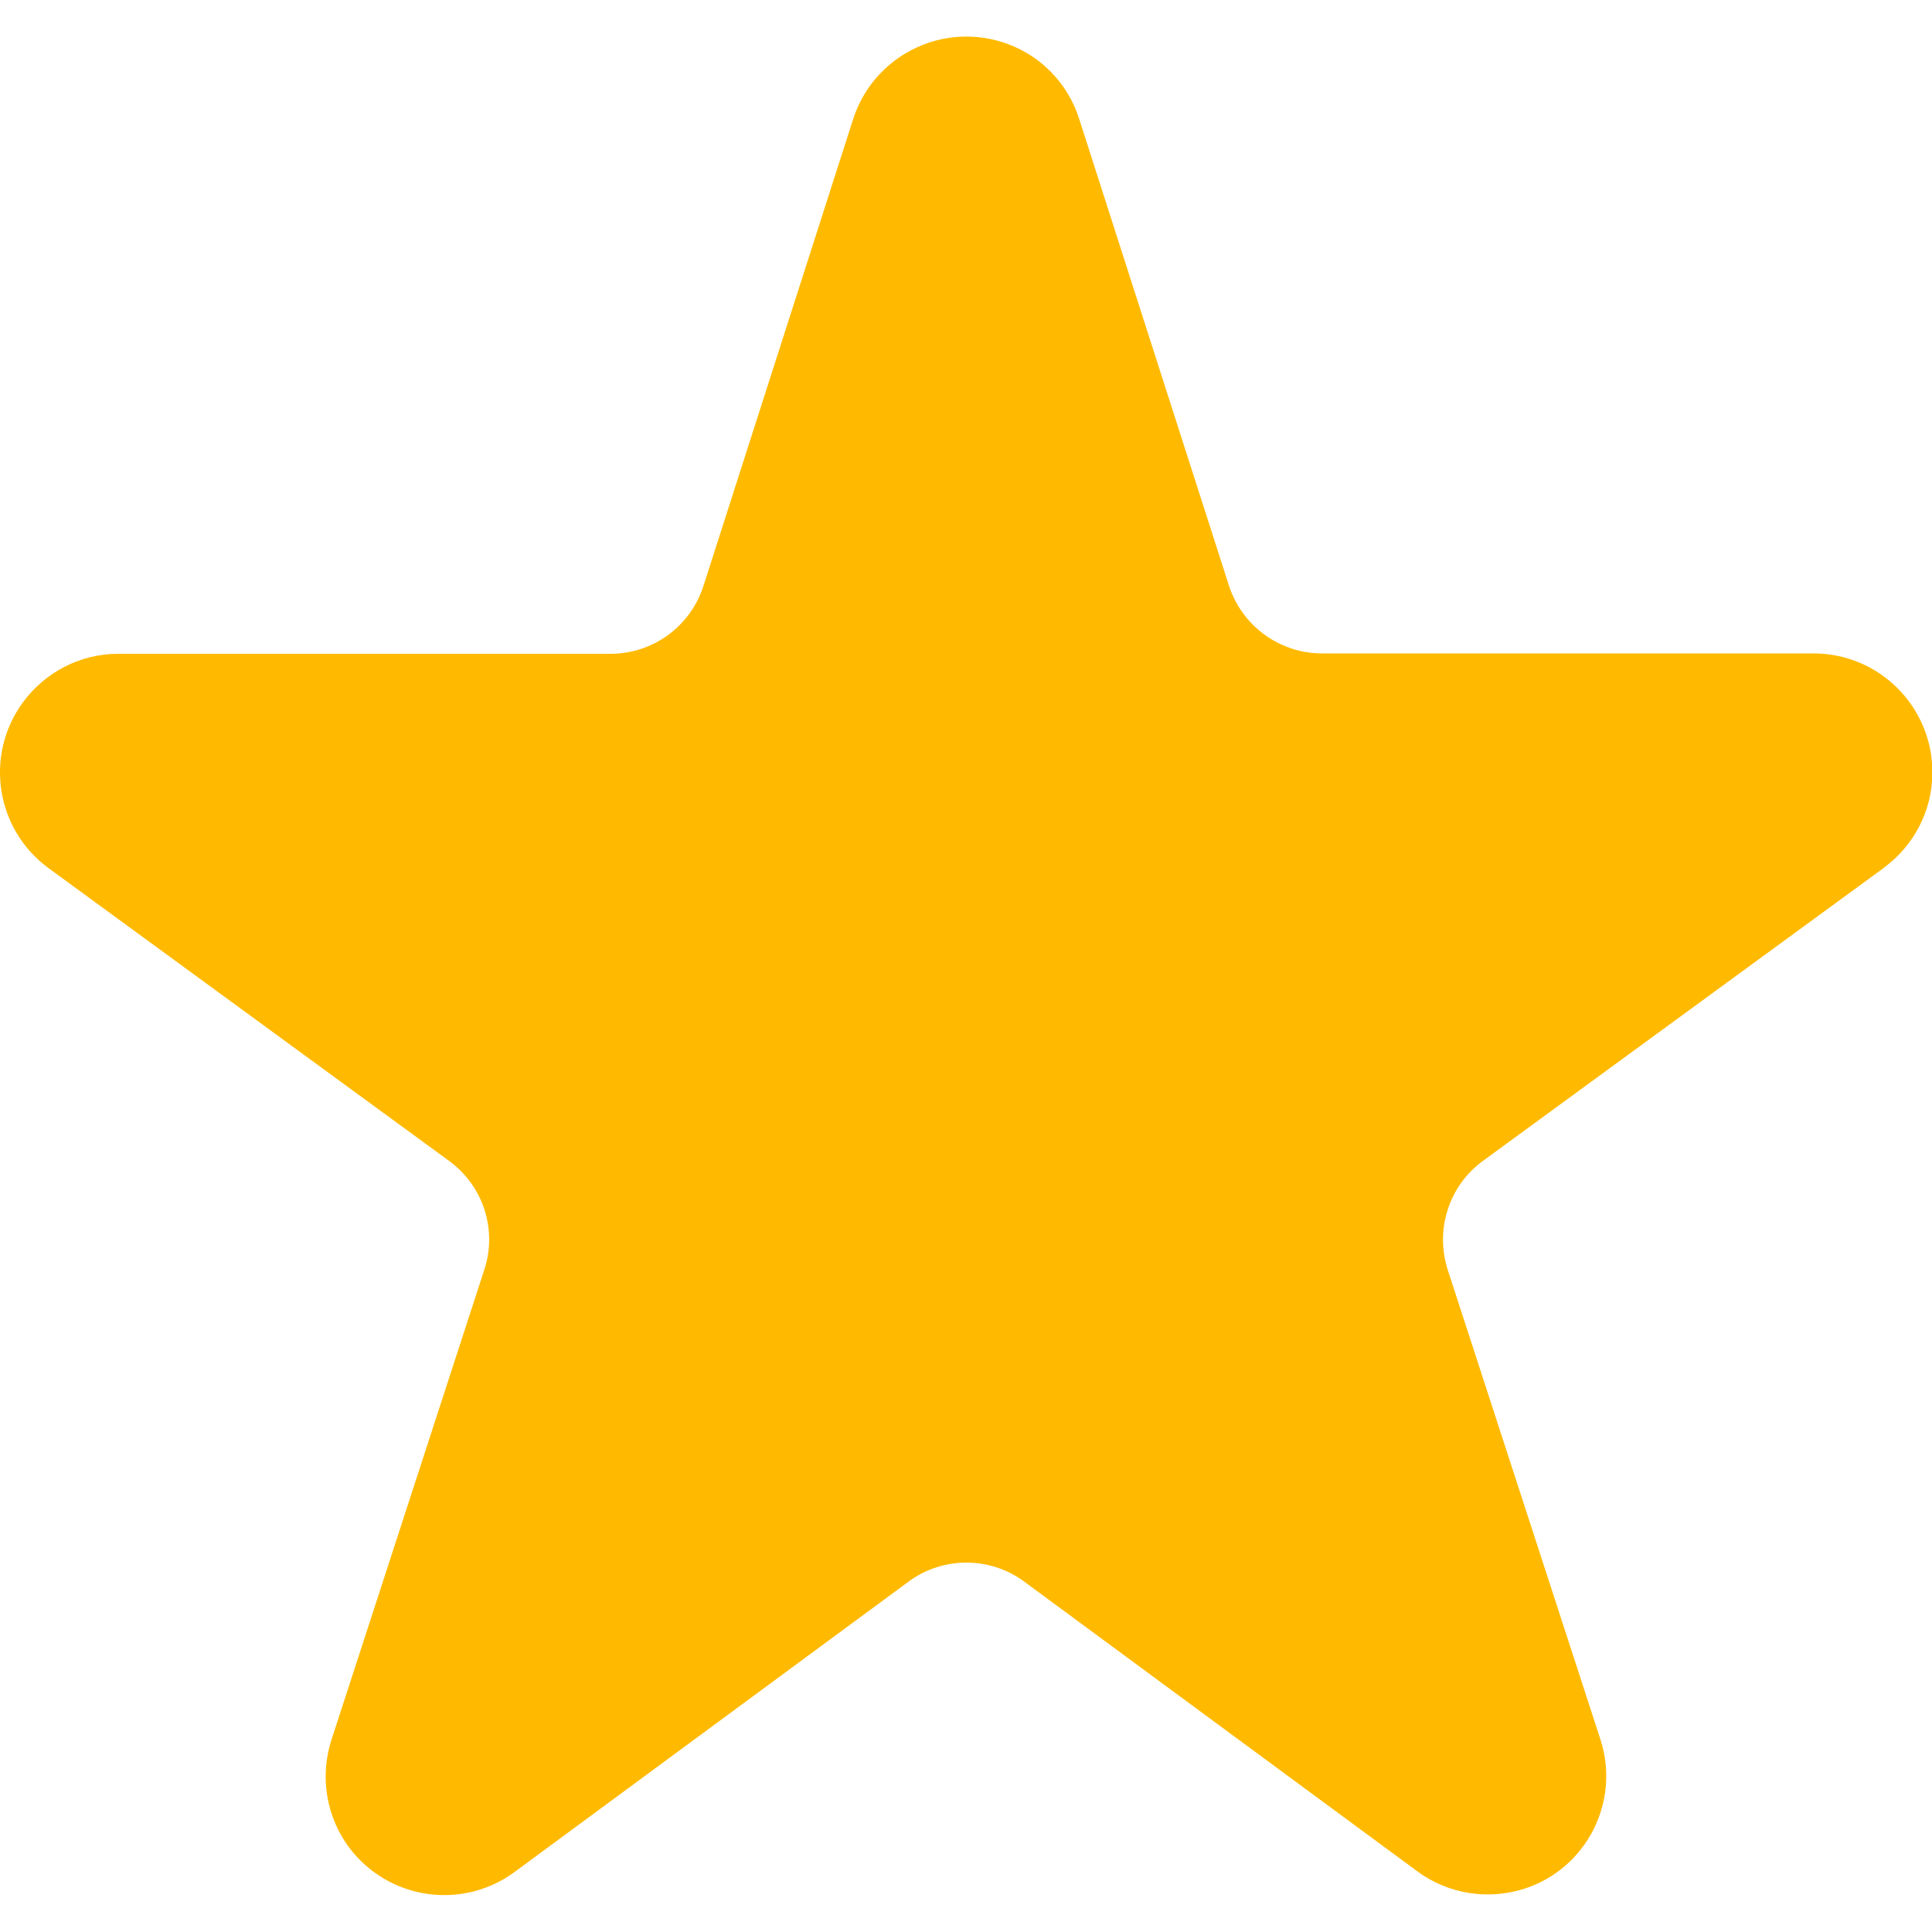 <?xml version="1.0" encoding="utf-8"?>
<!-- Generator: Adobe Illustrator 25.2.0, SVG Export Plug-In . SVG Version: 6.00 Build 0)  -->
<svg version="1.1" id="Livello_1" xmlns="http://www.w3.org/2000/svg" xmlns:xlink="http://www.w3.org/1999/xlink" x="0px" y="0px"
	 viewBox="0 0 50 50" style="enable-background:new 0 0 50 50;" xml:space="preserve">
<style type="text/css">
	.st0{fill:#FFBA00;}
</style>
<path id="Tracciato_365" class="st0" d="M48.74,22.47l-10.37,7.58c-0.87,0.64-1.23,1.76-0.91,2.79l3.96,12.18
	c0.52,1.61-0.36,3.34-1.97,3.86c-0.94,0.3-1.97,0.14-2.77-0.45l-10.19-7.51c-0.88-0.64-2.08-0.64-2.96,0l-10.19,7.51
	c-1.36,1.02-3.28,0.74-4.3-0.61c-0.6-0.8-0.77-1.85-0.46-2.8l3.96-12.18c0.33-1.03-0.04-2.15-0.91-2.79L1.26,22.47
	c-1.37-1-1.67-2.92-0.67-4.29c0.58-0.79,1.49-1.26,2.47-1.26h12.76c1.09-0.01,2.04-0.71,2.38-1.74l3.88-12.1
	c0.52-1.61,2.24-2.5,3.86-1.99c0.95,0.3,1.69,1.04,1.99,1.99l3.88,12.09c0.34,1.03,1.3,1.73,2.38,1.74h12.76
	c1.69,0.01,3.06,1.38,3.06,3.08c0,0.98-0.47,1.89-1.26,2.47V22.47z"/>
</svg>
